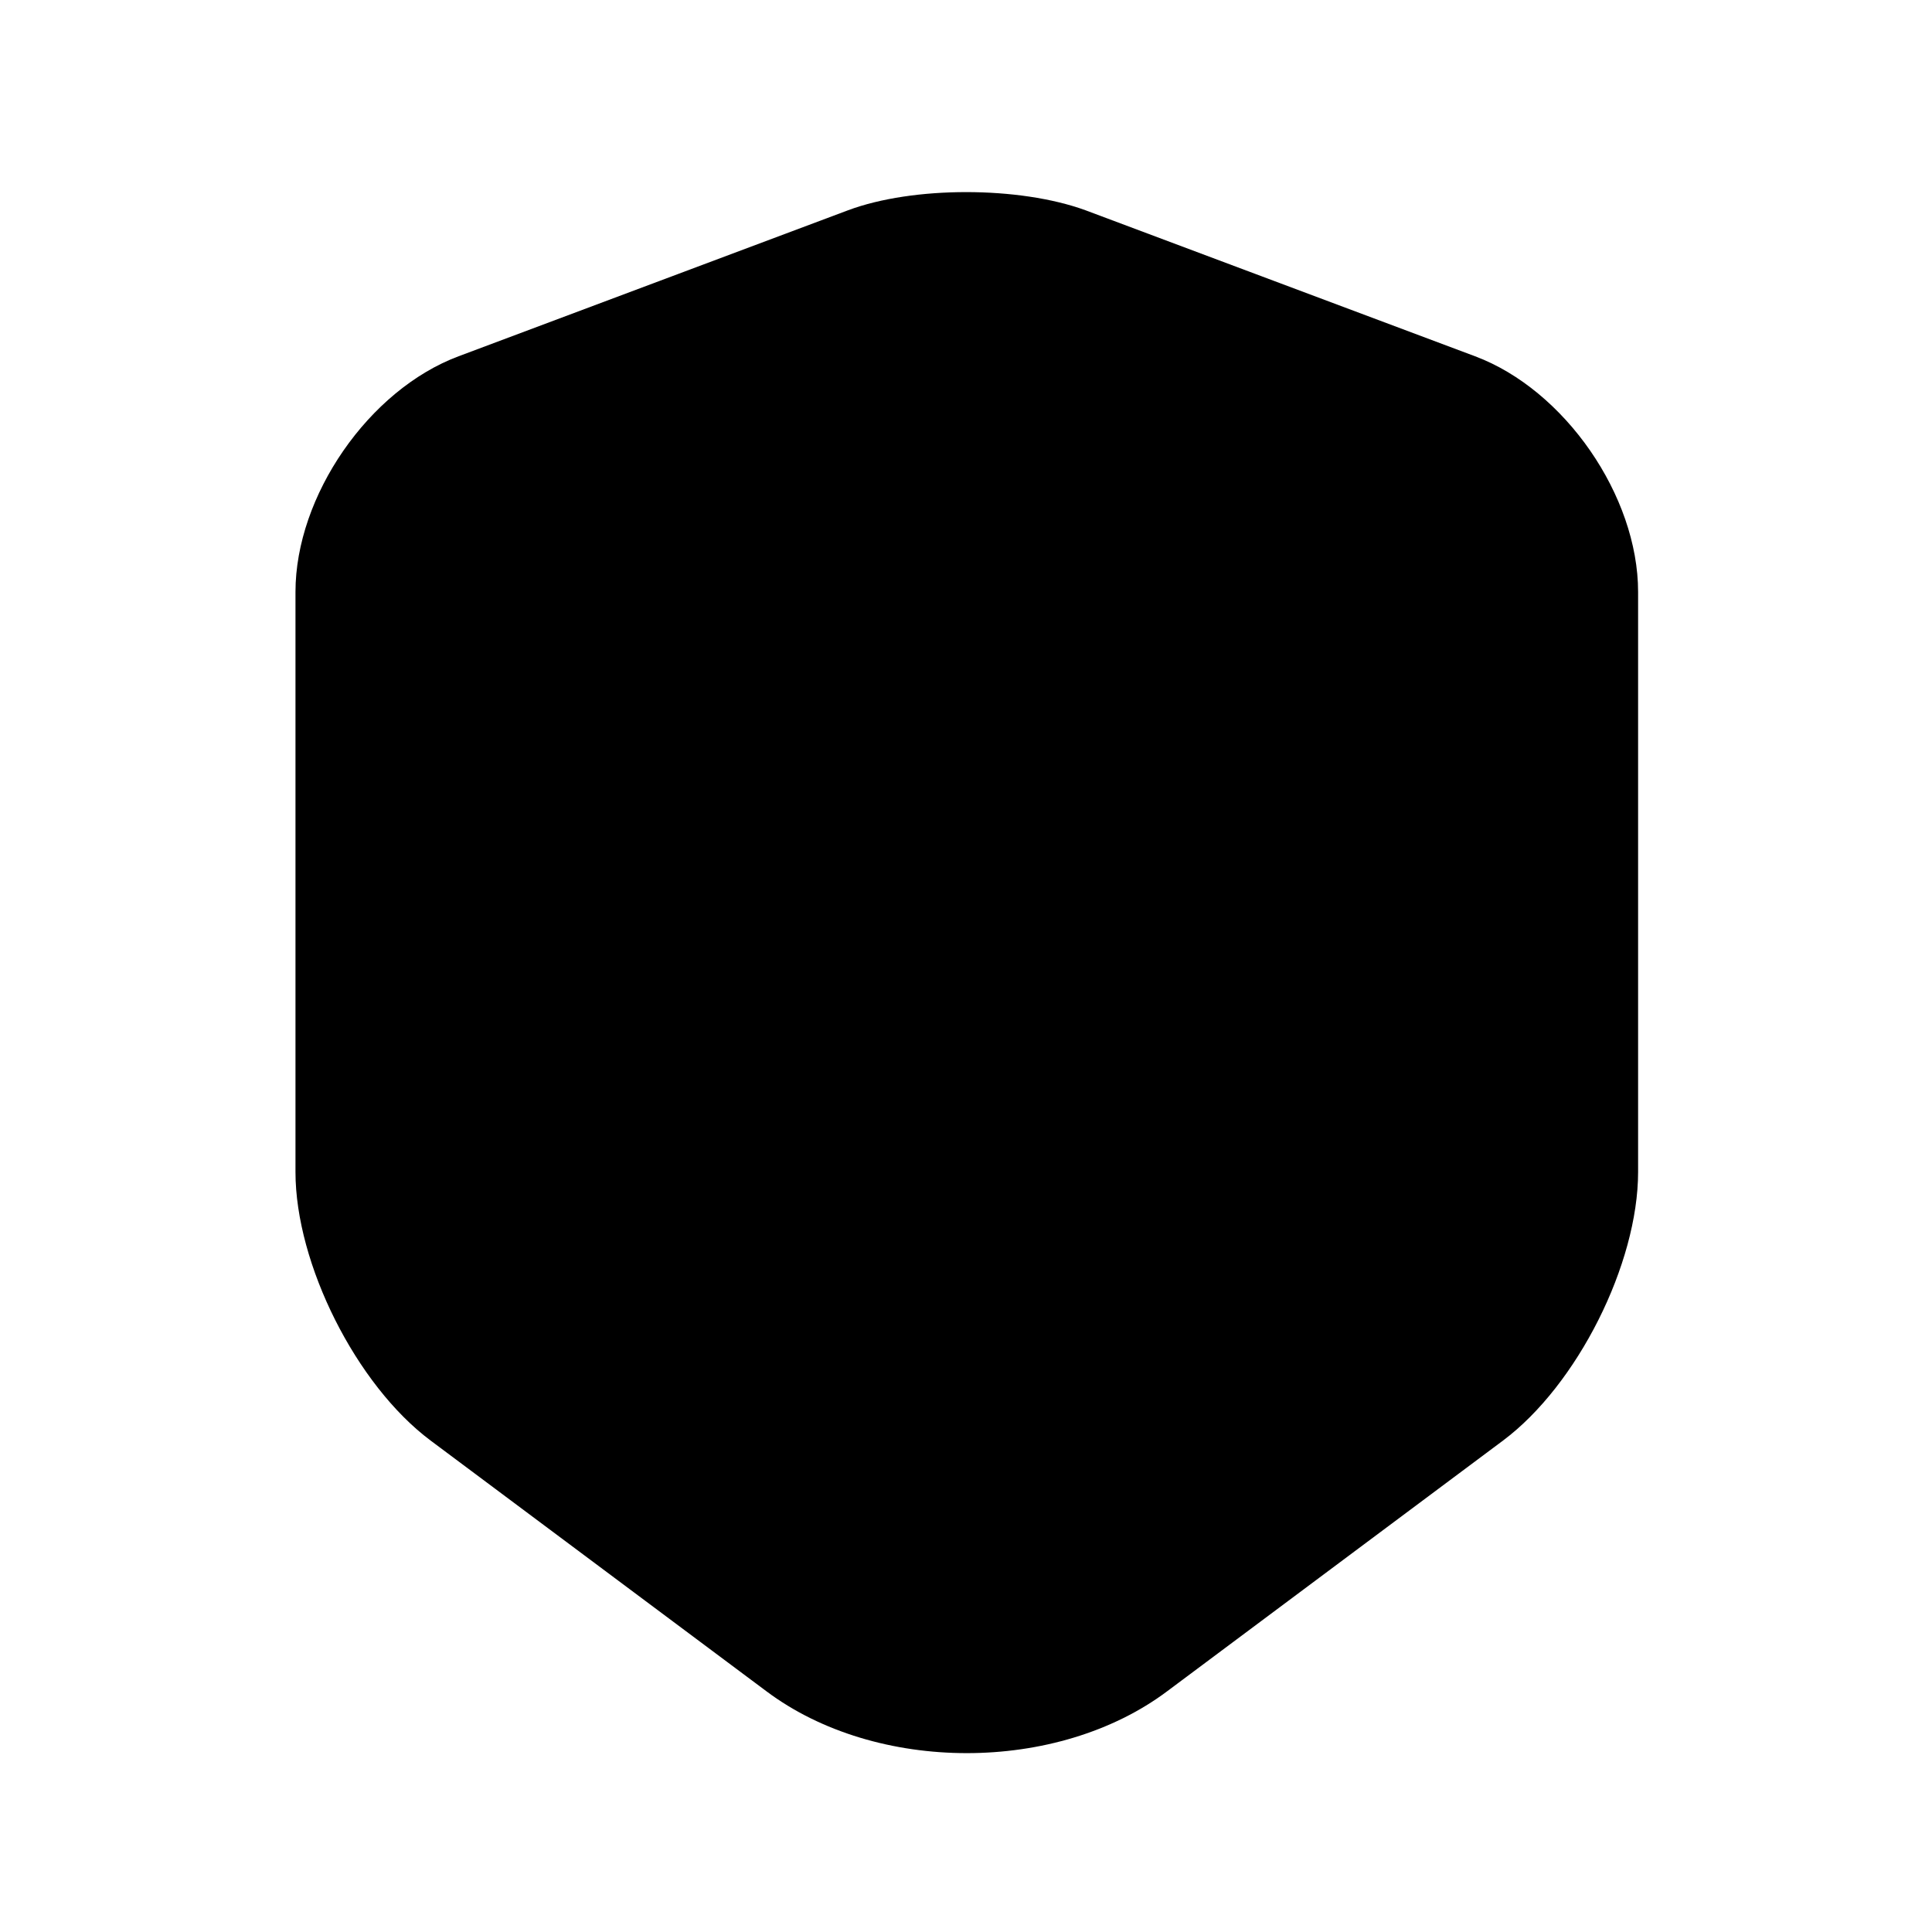 <?xml version="1.0" encoding="UTF-8"?>
<svg xmlns="http://www.w3.org/2000/svg" width="33" height="33" viewBox="0 0 33 33" fill="none">
  <path opacity="0.4" d="M14.487 3.591L7.834 6.085C6.3 6.658 5.047 8.471 5.047 10.111V20.018C5.047 21.591 6.087 23.658 7.354 24.605L13.087 28.885C14.967 30.298 18.06 30.298 19.94 28.885L25.674 24.605C26.94 23.658 27.98 21.591 27.98 20.018V10.111C27.98 8.471 26.727 6.658 25.194 6.085L18.54 3.591C17.407 3.178 15.594 3.178 14.487 3.591Z" fill="#EB6A23" style="fill:#EB6A23;fill:color(display-p3 0.922 0.416 0.137);fill-opacity:1;"></path>
  <path d="M16.366 15.684C16.392 15.684 16.419 15.684 16.446 15.684H16.472H16.499C18.032 15.63 19.232 14.39 19.246 12.844C19.246 11.27 17.966 9.99 16.392 9.99C14.819 9.99 13.539 11.27 13.539 12.844C13.566 14.377 14.766 15.63 16.366 15.684Z" fill="#EB6A23" style="fill:#EB6A23;fill:color(display-p3 0.922 0.416 0.137);fill-opacity:1;"></path>
  <path d="M19.419 18.497C17.806 17.431 15.192 17.431 13.566 18.497C12.819 19.004 12.379 19.724 12.379 20.471C12.379 21.231 12.806 21.924 13.566 22.431C14.379 22.964 15.432 23.244 16.486 23.244C17.539 23.244 18.606 22.977 19.406 22.431C20.152 21.924 20.592 21.204 20.592 20.457C20.606 19.697 20.179 19.004 19.419 18.497Z" fill="#EB6A23" style="fill:#EB6A23;fill:color(display-p3 0.922 0.416 0.137);fill-opacity:1;"></path>
</svg>

